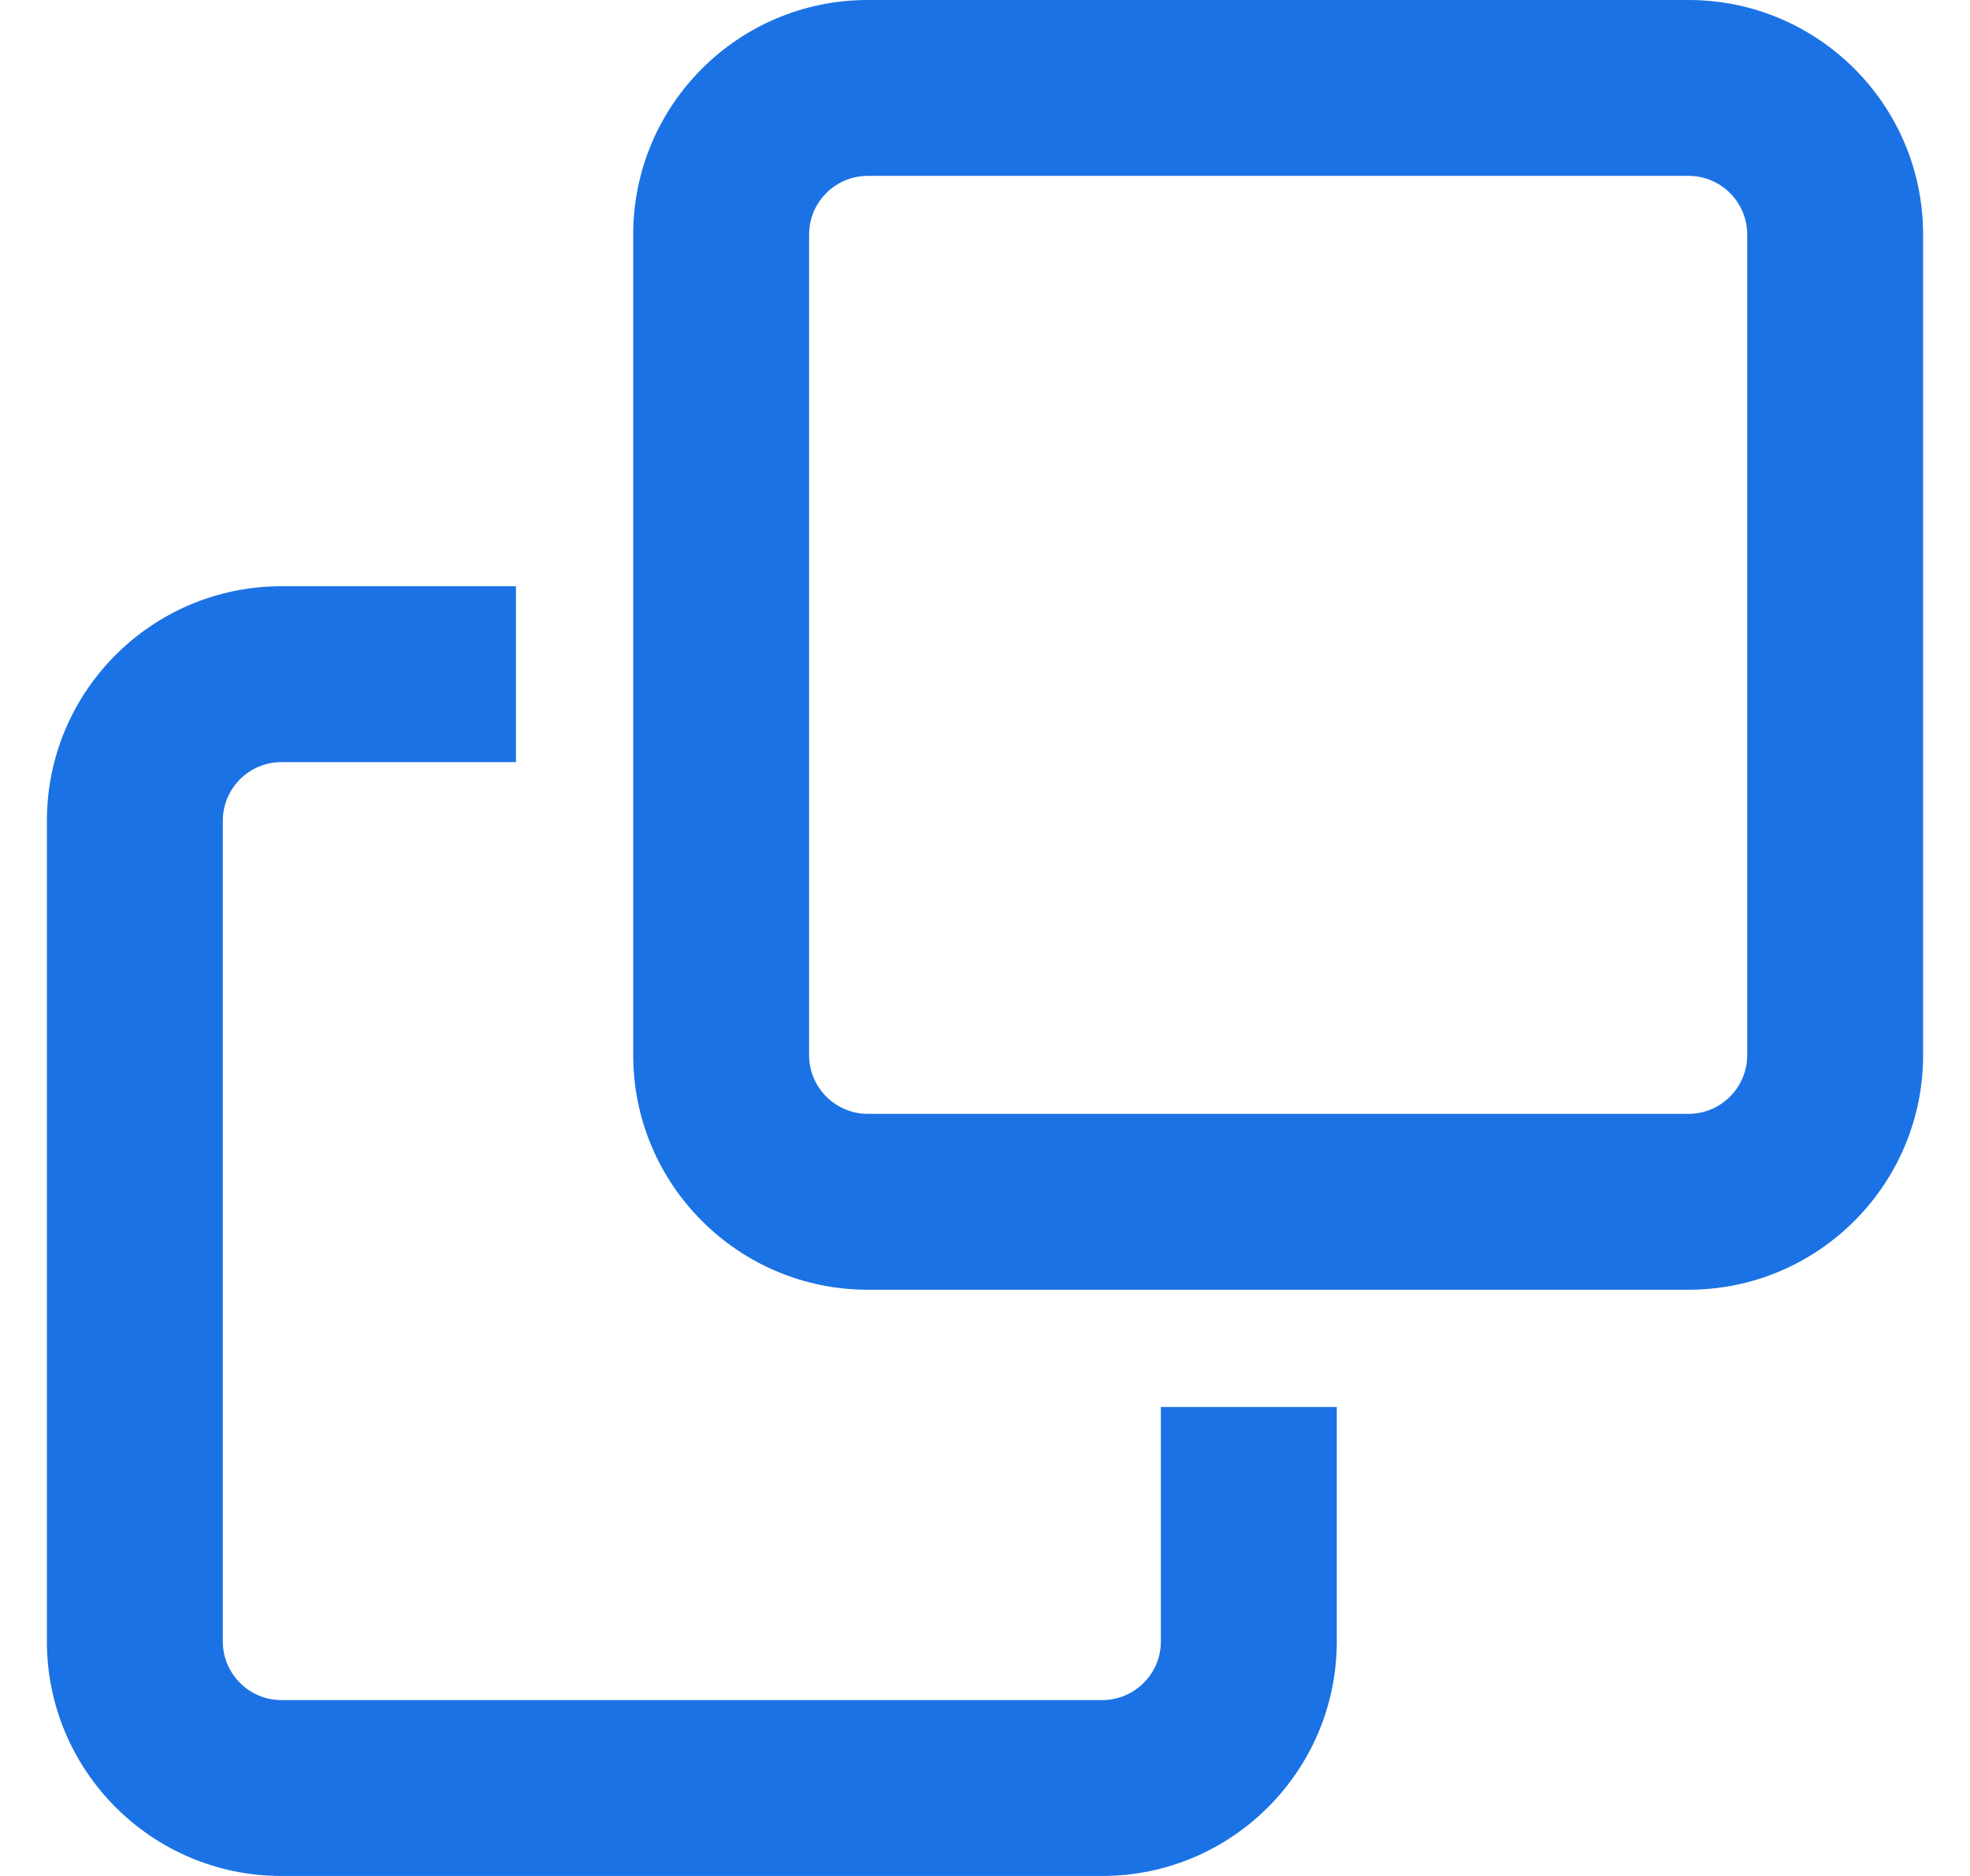 <svg width="21" height="20" viewBox="0 0 21 20" fill="none" xmlns="http://www.w3.org/2000/svg">
<g clip-path="url(#clip0_1402_3253)">
<path d="M3 18.125H11.75C12.094 18.125 12.375 17.844 12.375 17.5V15H14.25V17.5C14.25 18.879 13.129 20 11.75 20H3C1.619 20 0.5 18.879 0.5 17.5V8.75C0.5 7.371 1.619 6.25 3 6.25H5.5V8.125H3C2.655 8.125 2.375 8.406 2.375 8.75V17.5C2.375 17.844 2.655 18.125 3 18.125ZM6.75 2.5C6.75 1.119 7.871 0 9.25 0H18C19.379 0 20.5 1.119 20.5 2.5V11.25C20.5 12.629 19.379 13.75 18 13.75H9.25C7.871 13.75 6.75 12.629 6.75 11.25V2.5ZM9.25 11.875H18C18.344 11.875 18.625 11.594 18.625 11.25V2.5C18.625 2.155 18.344 1.875 18 1.875H9.25C8.906 1.875 8.625 2.155 8.625 2.5V11.25C8.625 11.594 8.906 11.875 9.25 11.875Z" fill="#1B72E4"/>
</g>
<defs>
<clipPath id="clip0_1402_3253">
<rect width="20" height="20" fill="white" transform="translate(0.5)"/>
</clipPath>
</defs>
</svg>
